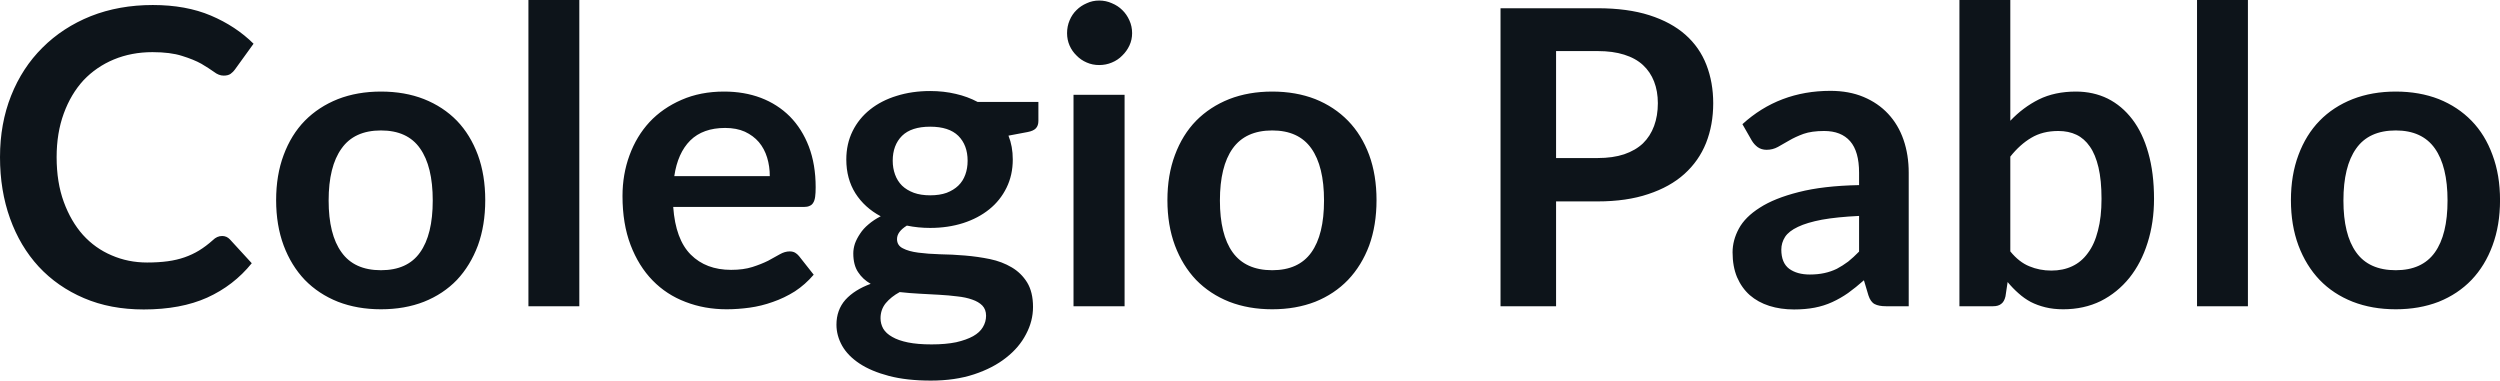 <svg fill="#0d141a" viewBox="0 0 139.518 21.24" height="100%" width="100%" xmlns="http://www.w3.org/2000/svg"><path preserveAspectRatio="none" d="M12.40 13.17L12.40 13.17Q12.65 13.17 12.83 13.36L12.83 13.36L14.05 14.69Q13.04 15.94 11.56 16.61Q10.09 17.27 8.02 17.27L8.02 17.27Q6.16 17.27 4.69 16.64Q3.21 16.01 2.16 14.88Q1.12 13.75 0.56 12.19Q0 10.63 0 8.77L0 8.77Q0 6.90 0.62 5.34Q1.24 3.78 2.37 2.66Q3.50 1.53 5.07 0.90Q6.64 0.28 8.53 0.28L8.53 0.28Q10.38 0.28 11.77 0.87Q13.16 1.46 14.15 2.44L14.15 2.44L13.11 3.88Q13.02 4.01 12.87 4.12Q12.73 4.22 12.48 4.22L12.48 4.22Q12.21 4.22 11.94 4.01Q11.66 3.81 11.24 3.56Q10.81 3.32 10.16 3.12Q9.51 2.91 8.51 2.91L8.51 2.91Q7.34 2.91 6.35 3.32Q5.37 3.73 4.66 4.48Q3.96 5.24 3.56 6.33Q3.16 7.42 3.16 8.77L3.16 8.77Q3.16 10.18 3.56 11.27Q3.96 12.36 4.63 13.11Q5.31 13.86 6.23 14.25Q7.15 14.65 8.21 14.65L8.21 14.65Q8.84 14.65 9.36 14.58Q9.87 14.51 10.30 14.36Q10.73 14.21 11.11 13.98Q11.50 13.74 11.88 13.40L11.88 13.40Q11.99 13.29 12.12 13.23Q12.25 13.17 12.40 13.17ZM21.26 5.11L21.26 5.11Q22.59 5.11 23.66 5.53Q24.74 5.96 25.50 6.74Q26.25 7.52 26.67 8.65Q27.08 9.77 27.08 11.17L27.08 11.17Q27.08 12.57 26.67 13.70Q26.25 14.82 25.50 15.62Q24.74 16.41 23.66 16.84Q22.59 17.26 21.26 17.26L21.26 17.26Q19.94 17.26 18.86 16.84Q17.78 16.41 17.01 15.62Q16.25 14.82 15.83 13.70Q15.41 12.57 15.41 11.17L15.41 11.17Q15.41 9.77 15.83 8.65Q16.25 7.52 17.01 6.74Q17.78 5.96 18.86 5.53Q19.94 5.11 21.26 5.11ZM21.26 15.08L21.26 15.08Q22.74 15.08 23.44 14.09Q24.15 13.10 24.15 11.19L24.15 11.19Q24.15 9.28 23.44 8.28Q22.74 7.28 21.26 7.28L21.26 7.28Q19.77 7.28 19.06 8.29Q18.34 9.29 18.34 11.19L18.34 11.19Q18.34 13.09 19.06 14.08Q19.77 15.08 21.26 15.08ZM29.49 0L32.33 0L32.33 17.09L29.49 17.09L29.49 0ZM40.41 5.11L40.41 5.11Q41.53 5.11 42.46 5.46Q43.40 5.82 44.08 6.50Q44.76 7.19 45.14 8.18Q45.52 9.18 45.52 10.45L45.52 10.45Q45.52 10.78 45.49 10.99Q45.46 11.20 45.38 11.32Q45.31 11.44 45.18 11.49Q45.06 11.55 44.86 11.55L44.86 11.55L37.57 11.55Q37.70 13.36 38.55 14.21Q39.40 15.06 40.80 15.06L40.80 15.06Q41.49 15.06 41.99 14.90Q42.49 14.74 42.87 14.55Q43.24 14.35 43.52 14.19Q43.80 14.03 44.07 14.03L44.07 14.03Q44.24 14.03 44.37 14.10Q44.49 14.17 44.59 14.29L44.59 14.29L45.41 15.33Q44.94 15.88 44.36 16.26Q43.77 16.63 43.13 16.85Q42.49 17.08 41.83 17.17Q41.17 17.26 40.55 17.26L40.55 17.26Q39.32 17.26 38.26 16.85Q37.20 16.45 36.42 15.65Q35.64 14.85 35.19 13.67Q34.74 12.49 34.74 10.94L34.74 10.94Q34.74 9.73 35.13 8.67Q35.52 7.60 36.25 6.81Q36.98 6.03 38.04 5.57Q39.09 5.11 40.41 5.11ZM40.47 7.14L40.47 7.14Q39.23 7.14 38.52 7.84Q37.82 8.54 37.63 9.83L37.63 9.83L42.96 9.83Q42.96 9.28 42.81 8.79Q42.66 8.30 42.35 7.93Q42.04 7.57 41.57 7.35Q41.10 7.14 40.47 7.14ZM51.91 5.08L51.91 5.08Q52.67 5.08 53.34 5.24Q54.00 5.39 54.56 5.69L54.56 5.69L57.95 5.69L57.95 6.75Q57.95 7.01 57.81 7.16Q57.67 7.31 57.34 7.37L57.34 7.37L56.28 7.57Q56.40 7.87 56.46 8.20Q56.52 8.53 56.52 8.90L56.52 8.90Q56.52 9.77 56.17 10.48Q55.82 11.19 55.21 11.68Q54.59 12.18 53.75 12.45Q52.90 12.72 51.91 12.72L51.91 12.72Q51.24 12.72 50.61 12.59L50.61 12.59Q50.06 12.93 50.06 13.34L50.06 13.34Q50.06 13.70 50.39 13.86Q50.71 14.03 51.25 14.10Q51.78 14.17 52.46 14.19Q53.14 14.20 53.85 14.26Q54.57 14.32 55.25 14.46Q55.92 14.60 56.46 14.92Q56.99 15.23 57.32 15.76Q57.65 16.30 57.65 17.13L57.65 17.13Q57.65 17.92 57.26 18.65Q56.88 19.39 56.15 19.96Q55.42 20.54 54.36 20.89Q53.30 21.24 51.95 21.24L51.95 21.24Q50.60 21.24 49.61 20.98Q48.62 20.72 47.97 20.29Q47.32 19.86 47.00 19.30Q46.68 18.73 46.68 18.12L46.68 18.12Q46.68 17.30 47.18 16.73Q47.69 16.17 48.59 15.84L48.59 15.84Q48.15 15.59 47.89 15.19Q47.62 14.79 47.62 14.14L47.62 14.14Q47.62 13.88 47.71 13.60Q47.81 13.32 48.00 13.04Q48.18 12.76 48.47 12.52Q48.76 12.27 49.15 12.07L49.15 12.07Q48.25 11.59 47.74 10.79Q47.23 9.98 47.23 8.90L47.23 8.90Q47.23 8.03 47.58 7.32Q47.93 6.61 48.56 6.11Q49.19 5.61 50.04 5.35Q50.90 5.08 51.91 5.08ZM55.03 17.62L55.03 17.62Q55.03 17.27 54.82 17.05Q54.61 16.84 54.26 16.72Q53.90 16.59 53.42 16.54Q52.95 16.48 52.41 16.45Q51.88 16.42 51.31 16.39Q50.74 16.36 50.21 16.30L50.21 16.30Q49.73 16.56 49.43 16.92Q49.14 17.28 49.14 17.76L49.14 17.76Q49.14 18.07 49.29 18.34Q49.45 18.61 49.79 18.80Q50.13 19.00 50.67 19.11Q51.21 19.22 51.99 19.22L51.99 19.22Q52.78 19.22 53.36 19.10Q53.93 18.97 54.31 18.76Q54.68 18.55 54.85 18.26Q55.03 17.96 55.03 17.62ZM51.91 10.90L51.91 10.90Q52.44 10.90 52.83 10.76Q53.22 10.61 53.48 10.36Q53.74 10.11 53.87 9.75Q54.00 9.40 54.00 8.97L54.00 8.97Q54.00 8.10 53.48 7.58Q52.96 7.07 51.91 7.07L51.91 7.07Q50.86 7.07 50.34 7.58Q49.82 8.10 49.82 8.97L49.82 8.97Q49.82 9.38 49.95 9.74Q50.08 10.10 50.34 10.36Q50.60 10.61 51.00 10.76Q51.39 10.90 51.91 10.90ZM59.91 5.29L62.76 5.29L62.76 17.09L59.91 17.09L59.91 5.29ZM63.18 1.85L63.18 1.85Q63.18 2.22 63.03 2.54Q62.88 2.86 62.63 3.10Q62.39 3.35 62.05 3.49Q61.72 3.63 61.34 3.63L61.34 3.63Q60.97 3.63 60.65 3.49Q60.32 3.35 60.08 3.10Q59.83 2.86 59.69 2.54Q59.55 2.22 59.55 1.85L59.55 1.85Q59.55 1.47 59.69 1.14Q59.83 0.80 60.08 0.56Q60.32 0.32 60.65 0.18Q60.97 0.03 61.34 0.03L61.34 0.03Q61.72 0.03 62.05 0.18Q62.39 0.32 62.63 0.56Q62.88 0.80 63.03 1.14Q63.18 1.47 63.18 1.85ZM71.00 5.11L71.00 5.11Q72.32 5.11 73.40 5.53Q74.47 5.96 75.23 6.74Q75.99 7.52 76.41 8.65Q76.82 9.77 76.82 11.17L76.82 11.17Q76.82 12.57 76.41 13.70Q75.99 14.82 75.23 15.62Q74.47 16.41 73.40 16.84Q72.32 17.26 71.00 17.26L71.00 17.26Q69.68 17.26 68.60 16.84Q67.52 16.41 66.75 15.62Q65.99 14.82 65.57 13.70Q65.15 12.57 65.15 11.17L65.15 11.17Q65.15 9.77 65.57 8.65Q65.99 7.52 66.75 6.74Q67.52 5.96 68.60 5.53Q69.68 5.11 71.00 5.11ZM71.00 15.08L71.00 15.08Q72.47 15.08 73.18 14.09Q73.89 13.10 73.89 11.19L73.89 11.19Q73.89 9.28 73.18 8.28Q72.47 7.28 71.00 7.28L71.00 7.28Q69.51 7.28 68.79 8.29Q68.08 9.29 68.08 11.19L68.08 11.19Q68.08 13.09 68.79 14.08Q69.51 15.08 71.00 15.08ZM89.16 11.24L86.84 11.24L86.84 17.09L83.74 17.09L83.74 0.46L89.16 0.46Q90.83 0.46 92.05 0.85Q93.27 1.24 94.06 1.94Q94.85 2.64 95.23 3.62Q95.61 4.60 95.61 5.76L95.61 5.76Q95.61 6.97 95.21 7.98Q94.81 8.98 94.00 9.71Q93.20 10.43 91.99 10.83Q90.78 11.24 89.16 11.24L89.16 11.24ZM86.84 2.85L86.84 8.82L89.16 8.82Q90.01 8.82 90.64 8.61Q91.28 8.39 91.69 8.00Q92.10 7.60 92.31 7.03Q92.52 6.46 92.52 5.76L92.52 5.76Q92.52 5.09 92.31 4.55Q92.10 4.01 91.69 3.63Q91.28 3.25 90.64 3.05Q90.01 2.85 89.16 2.85L89.16 2.85L86.84 2.85ZM106.52 9.64L106.52 17.09L105.25 17.09Q104.85 17.09 104.62 16.97Q104.39 16.85 104.27 16.48L104.27 16.48L104.02 15.64Q103.57 16.04 103.14 16.35Q102.71 16.65 102.25 16.86Q101.79 17.07 101.27 17.17Q100.75 17.27 100.12 17.27L100.12 17.27Q99.37 17.27 98.74 17.07Q98.11 16.87 97.65 16.47Q97.20 16.07 96.94 15.47Q96.69 14.87 96.69 14.08L96.69 14.08Q96.69 13.41 97.04 12.76Q97.39 12.11 98.21 11.59Q99.03 11.06 100.38 10.72Q101.74 10.37 103.75 10.33L103.75 10.33L103.75 9.64Q103.75 8.45 103.25 7.88Q102.75 7.31 101.80 7.31L101.80 7.31Q101.11 7.31 100.65 7.47Q100.19 7.64 99.85 7.84Q99.51 8.04 99.22 8.20Q98.93 8.36 98.59 8.36L98.59 8.36Q98.30 8.36 98.09 8.21Q97.89 8.06 97.76 7.84L97.76 7.84L97.24 6.93Q99.28 5.07 102.15 5.07L102.15 5.07Q103.19 5.07 104.00 5.41Q104.81 5.75 105.37 6.35Q105.94 6.96 106.23 7.80Q106.52 8.64 106.52 9.64L106.52 9.64ZM101.00 15.32L101.00 15.32Q101.44 15.32 101.81 15.24Q102.18 15.16 102.51 15.00Q102.83 14.83 103.14 14.60Q103.44 14.36 103.75 14.04L103.75 14.04L103.75 12.05Q102.51 12.11 101.68 12.26Q100.84 12.42 100.34 12.66Q99.83 12.90 99.62 13.22Q99.41 13.55 99.41 13.93L99.41 13.93Q99.41 14.67 99.85 15.00Q100.29 15.32 101.00 15.32ZM111.23 17.09L109.35 17.09L109.35 0L112.19 0L112.19 6.74Q112.90 5.99 113.78 5.55Q114.67 5.11 115.85 5.11L115.85 5.11Q116.82 5.11 117.62 5.50Q118.42 5.90 119.00 6.66Q119.58 7.42 119.89 8.53Q120.21 9.65 120.21 11.10L120.21 11.10Q120.21 12.42 119.85 13.55Q119.50 14.67 118.84 15.50Q118.17 16.33 117.24 16.80Q116.30 17.26 115.14 17.26L115.14 17.26Q114.60 17.26 114.15 17.15Q113.70 17.04 113.33 16.85Q112.96 16.65 112.65 16.37Q112.33 16.09 112.04 15.74L112.04 15.74L111.92 16.54Q111.85 16.84 111.68 16.96Q111.52 17.09 111.23 17.09L111.23 17.09ZM114.87 7.31L114.87 7.31Q113.99 7.31 113.36 7.69Q112.73 8.06 112.19 8.74L112.19 8.74L112.19 14.03Q112.68 14.63 113.25 14.86Q113.82 15.10 114.48 15.10L114.48 15.10Q115.13 15.10 115.64 14.86Q116.16 14.62 116.52 14.12Q116.89 13.63 117.08 12.87Q117.28 12.12 117.28 11.10L117.28 11.10Q117.28 10.06 117.11 9.34Q116.94 8.62 116.63 8.18Q116.32 7.73 115.88 7.52Q115.44 7.31 114.87 7.31ZM122.61 0L125.45 0L125.45 17.09L122.61 17.09L122.61 0ZM133.70 5.11L133.70 5.11Q135.02 5.11 136.10 5.53Q137.17 5.96 137.93 6.74Q138.69 7.52 139.10 8.65Q139.52 9.77 139.52 11.17L139.52 11.17Q139.52 12.57 139.10 13.70Q138.69 14.82 137.93 15.62Q137.17 16.41 136.10 16.84Q135.02 17.26 133.70 17.26L133.70 17.26Q132.38 17.26 131.30 16.84Q130.21 16.41 129.45 15.62Q128.69 14.82 128.27 13.70Q127.85 12.57 127.85 11.17L127.85 11.17Q127.85 9.77 128.27 8.65Q128.69 7.52 129.45 6.74Q130.21 5.96 131.30 5.53Q132.38 5.11 133.70 5.11ZM133.70 15.08L133.70 15.08Q135.17 15.08 135.88 14.09Q136.59 13.10 136.59 11.19L136.59 11.19Q136.59 9.28 135.88 8.28Q135.17 7.28 133.70 7.28L133.70 7.28Q132.20 7.28 131.49 8.29Q130.78 9.29 130.78 11.19L130.78 11.19Q130.78 13.09 131.49 14.08Q132.20 15.08 133.70 15.08Z"></path></svg>